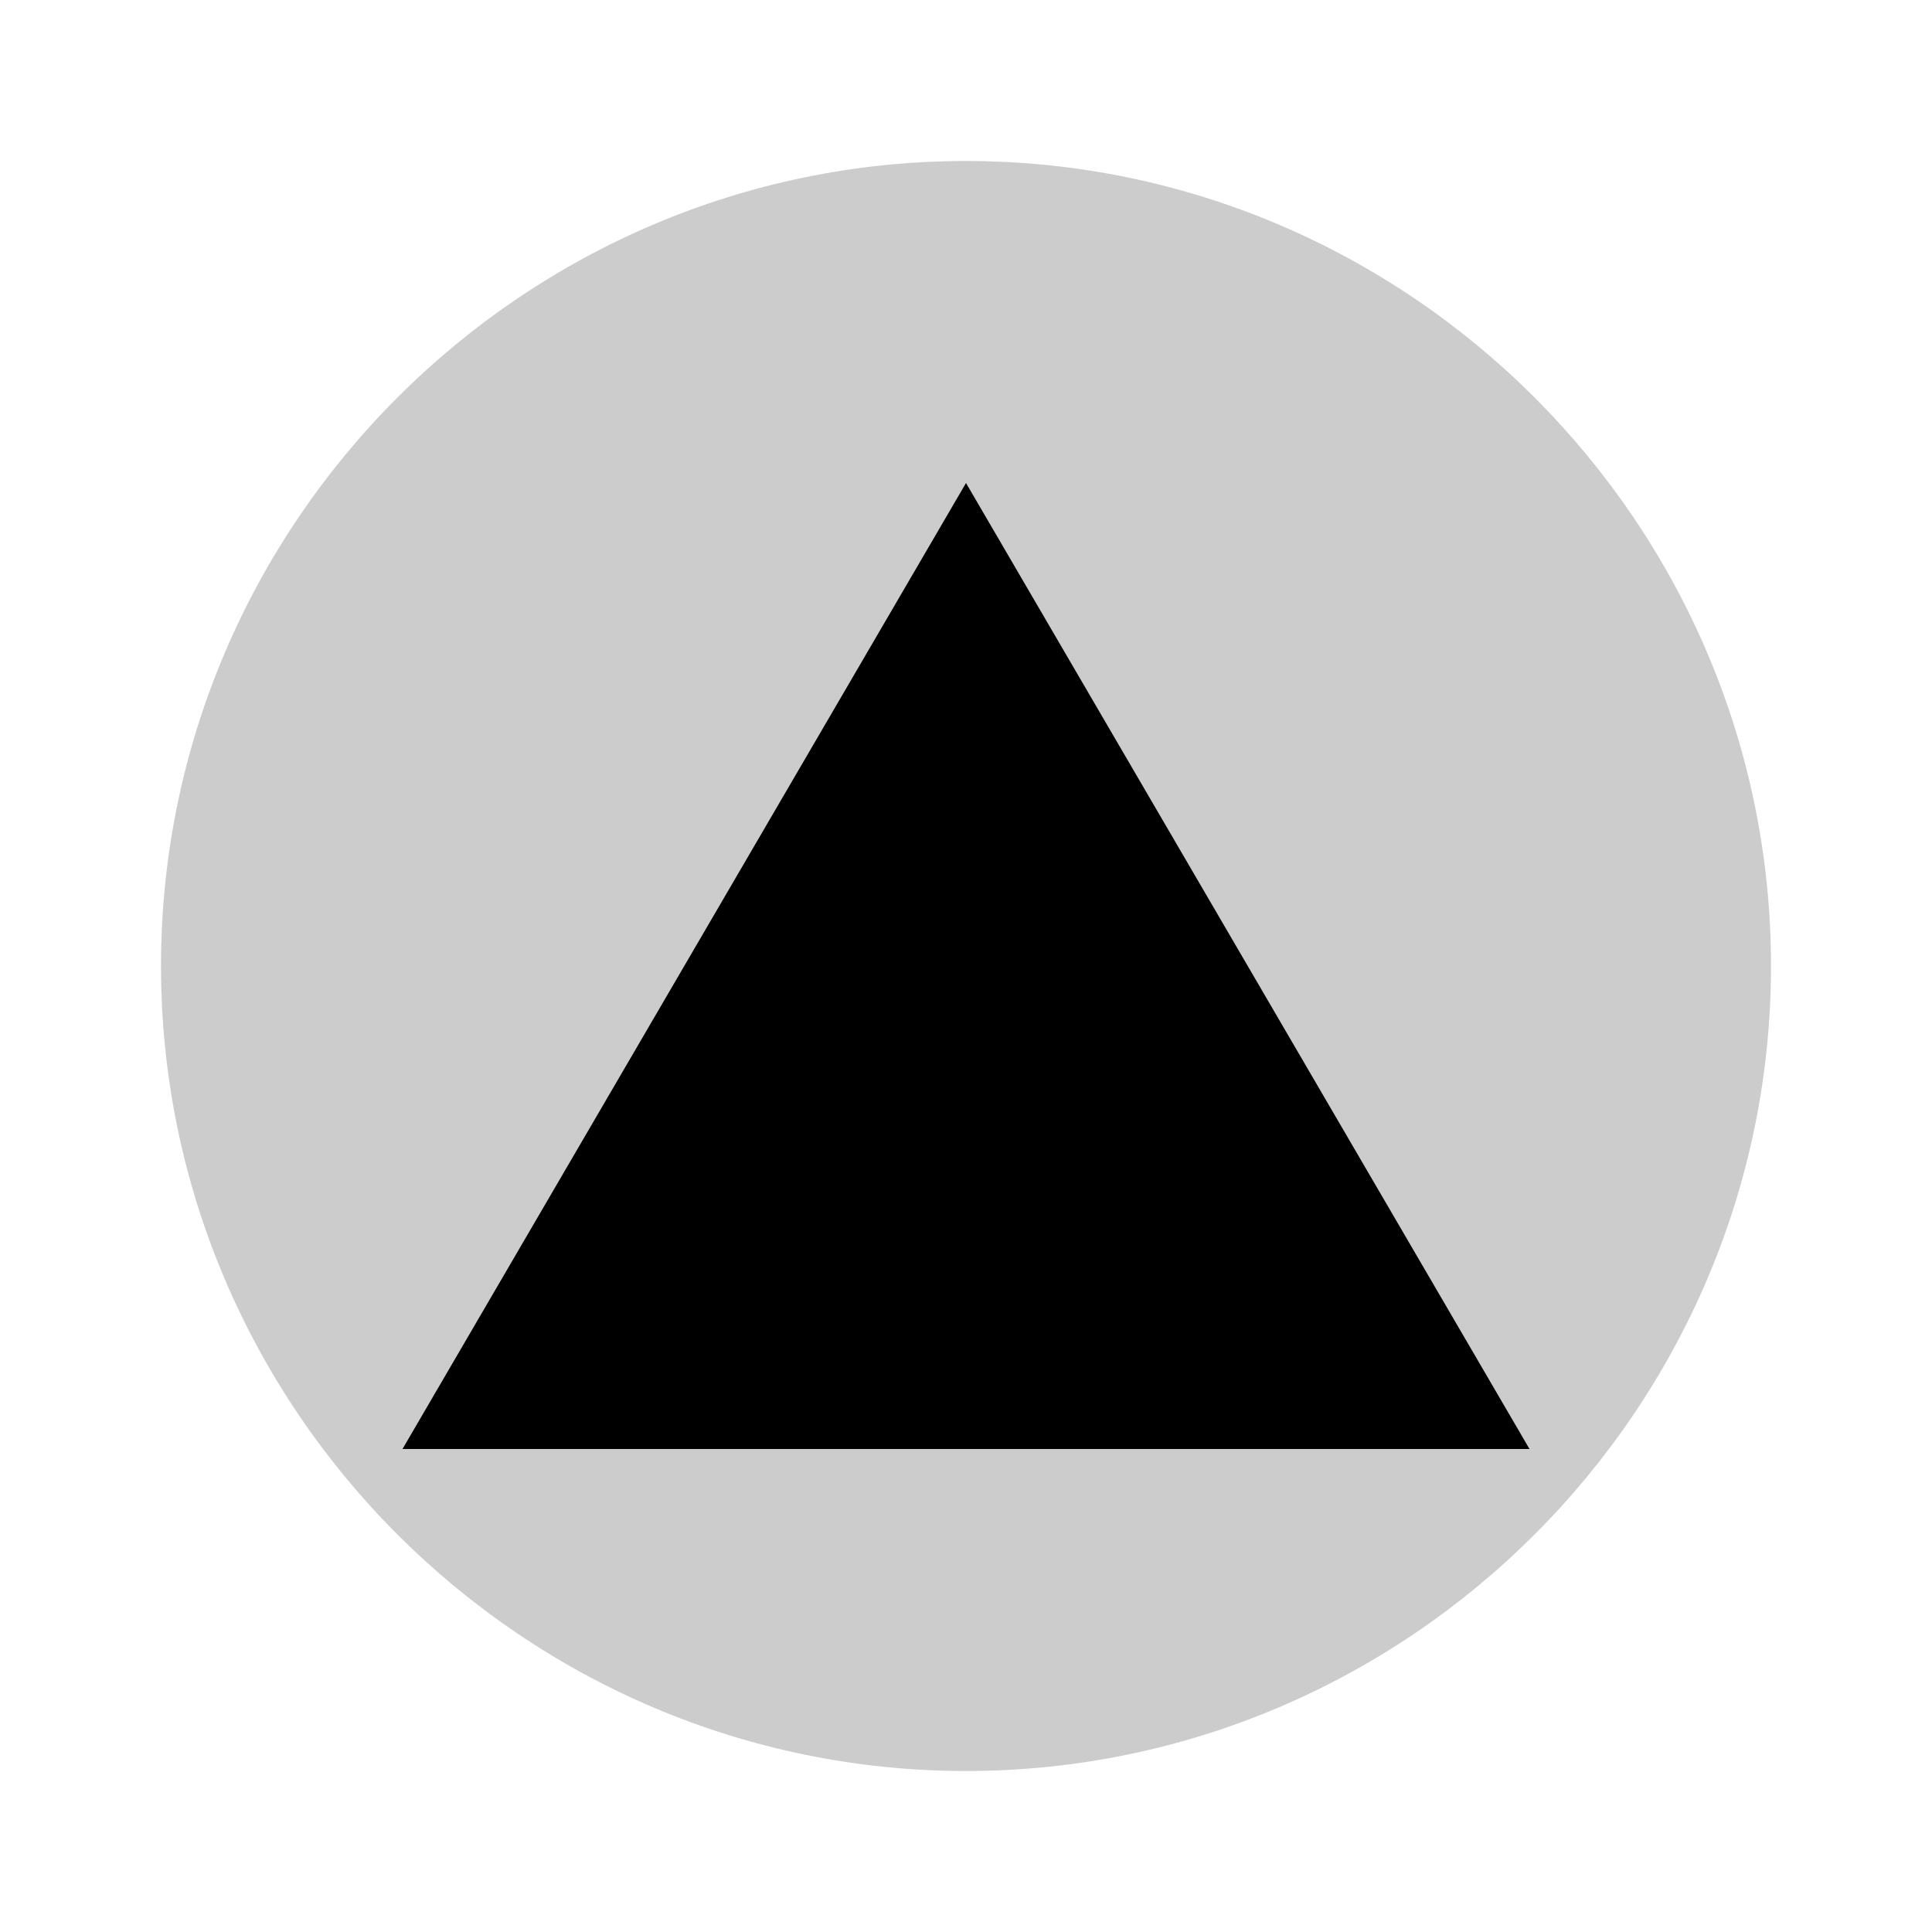 <svg xmlns="http://www.w3.org/2000/svg" viewBox="0 0 24 24" width="24" height="24">
  <path d="M12,2C6.5,2,2,6.5,2,12s4.5,10,10,10s10-4.5,10-10S17.5,2,12,2z" fill="#000000" opacity="0.2"/>
  <path d="M12,6l7,12H5L12,6z" fill="#000000"/>
</svg>